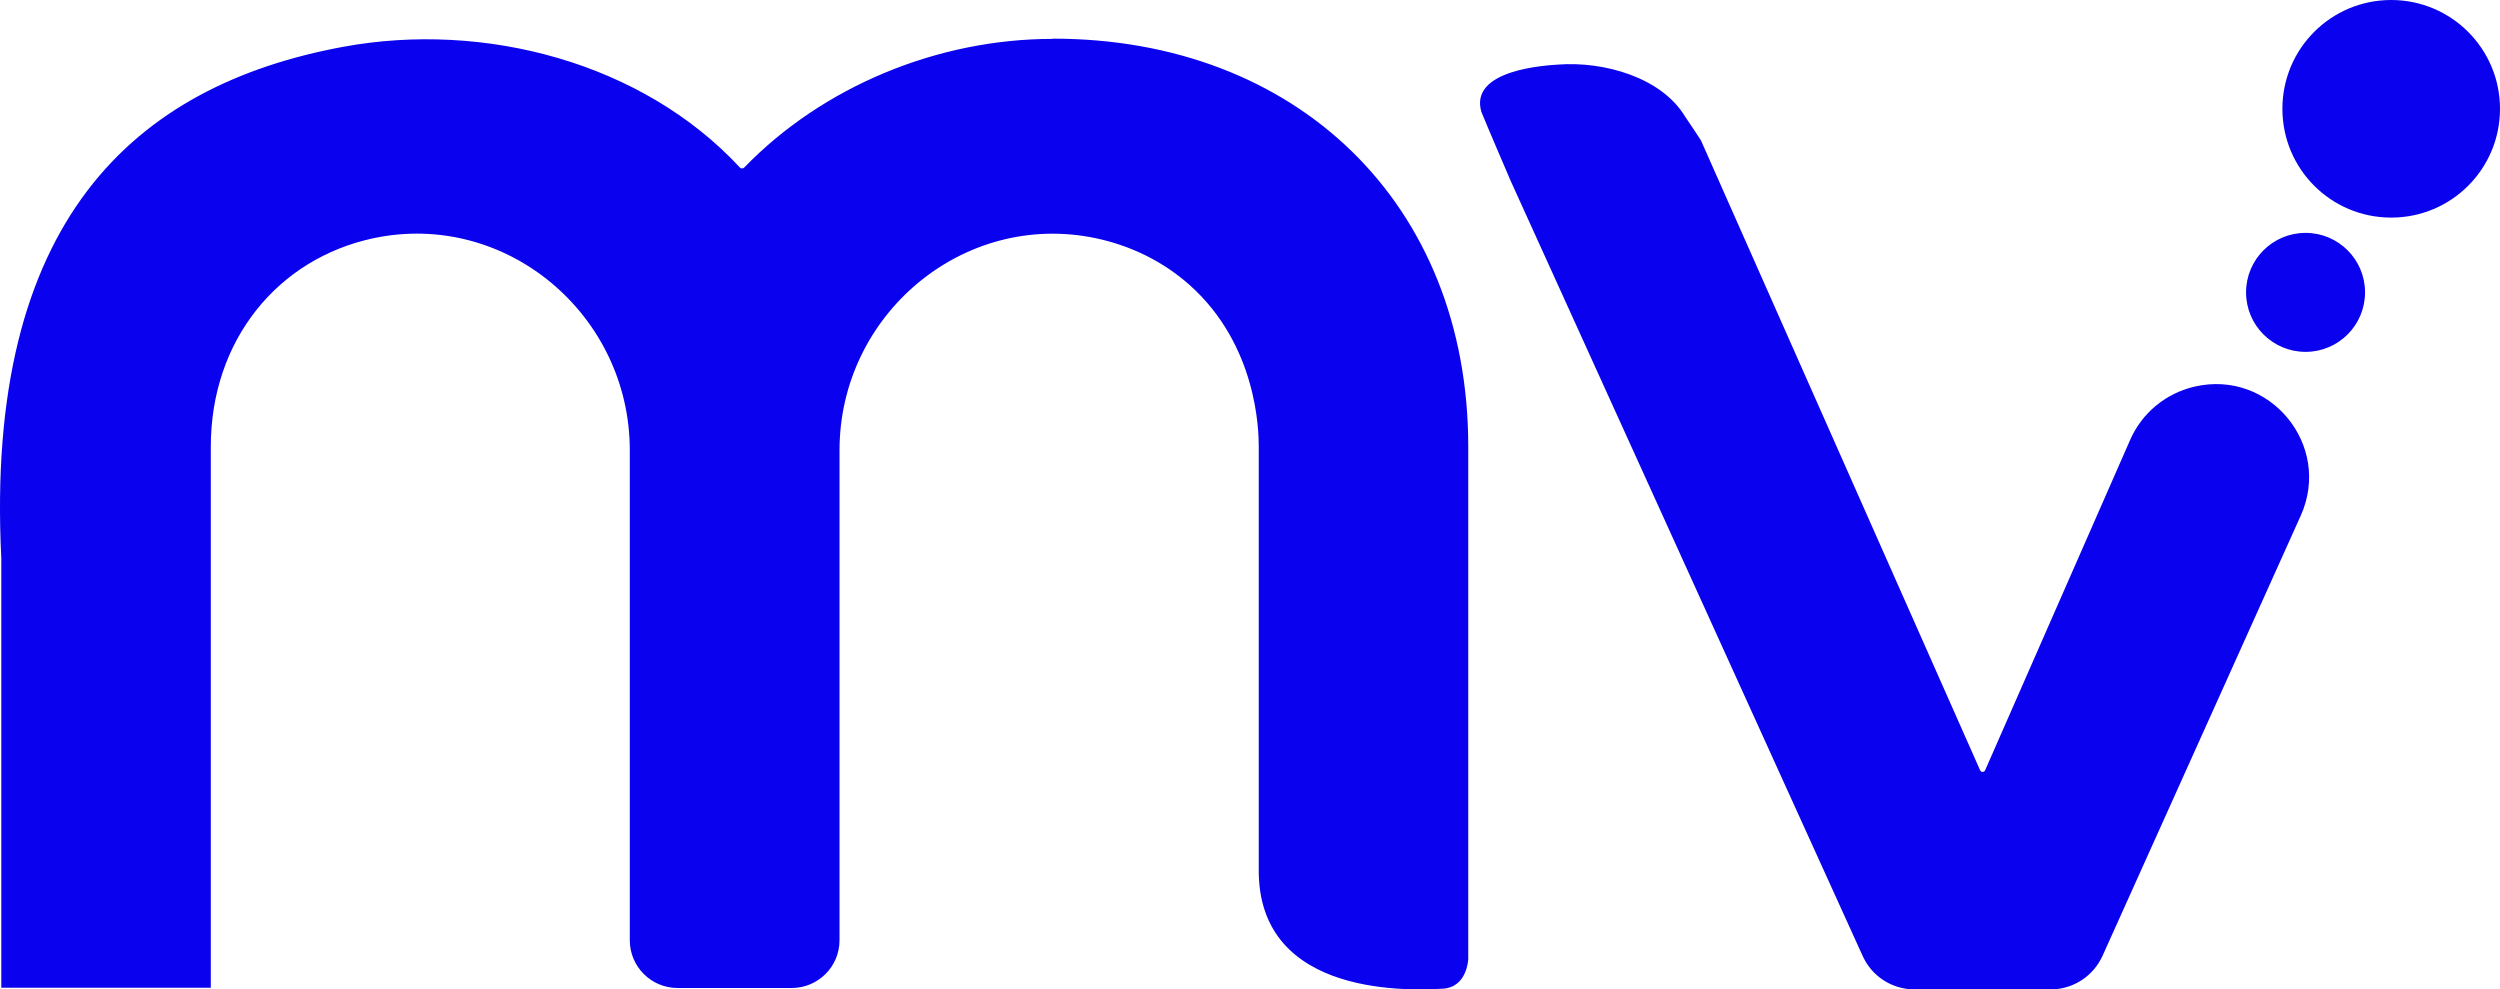 <?xml version="1.0" encoding="UTF-8"?><svg id="MV_Monogram_Logo" xmlns="http://www.w3.org/2000/svg" viewBox="0 0 1079.96 427.4"><defs><style>.cls-1{fill:#0a02ee;}</style></defs><path id="MV_Monogram_Logo-2" class="cls-1" d="M1021.66,126.3c0,14.2-11.5,25.7-25.7,25.7s-25.7-11.5-25.7-25.7,11.5-25.7,25.7-25.7,25.7,11.5,25.7,25.7ZM1032.96,0c-26,0-47,21-47,47s21,47,47,47,47-21,47-47S1058.86,0,1032.96,0ZM652.66,78.3l152,334.7c4,8.8,12.7,14.4,22.4,14.4h58.8c9.7,0,18.4-5.7,22.4-14.5l85.6-190.1c13.7-30.4-13.3-63.3-45.8-55.8-12.5,2.9-22.8,11.4-27.9,23.1l-62.6,142.6c-.4,1-1.8,1-2.2,0l-120.6-272.1c-2.2-3.4-4.5-6.8-6.8-10.2-10.2-17-35.1-24-54.9-22.5-4.1.3-38.7,1.9-33.1,20.5,2,5,12.7,29.9,12.7,29.9h0ZM454.66,16.8c-49.7,0-99.3,20.6-133.2,55.6-.5.5-1.3.5-1.8,0-42.1-45.4-110.4-63.4-171.3-52.2C57.76,36.9-6.74,95.6.56,241.1v185.6h90.5v-233.7c0-46.1,29-81.3,70.3-90.1,57.3-12.1,110.7,33.1,110.7,91.6v211.7c0,11.3,9.2,20.6,20.6,20.6h49.4c11.3,0,20.6-9.2,20.6-20.6v-211.7c0-58.5,53.4-103.6,110.7-91.6,15.5,3.3,29.2,10.2,40.4,20.1,29.4,26.1,30,63.2,30,69.9v182.2h0c-.8,57.2,68.9,52.5,79.5,52,10.6-.6,11-12.8,11-12.8v-221.4c0-105.1-74.3-176.2-179.4-176.2h0l-.2.1Z"/></svg>